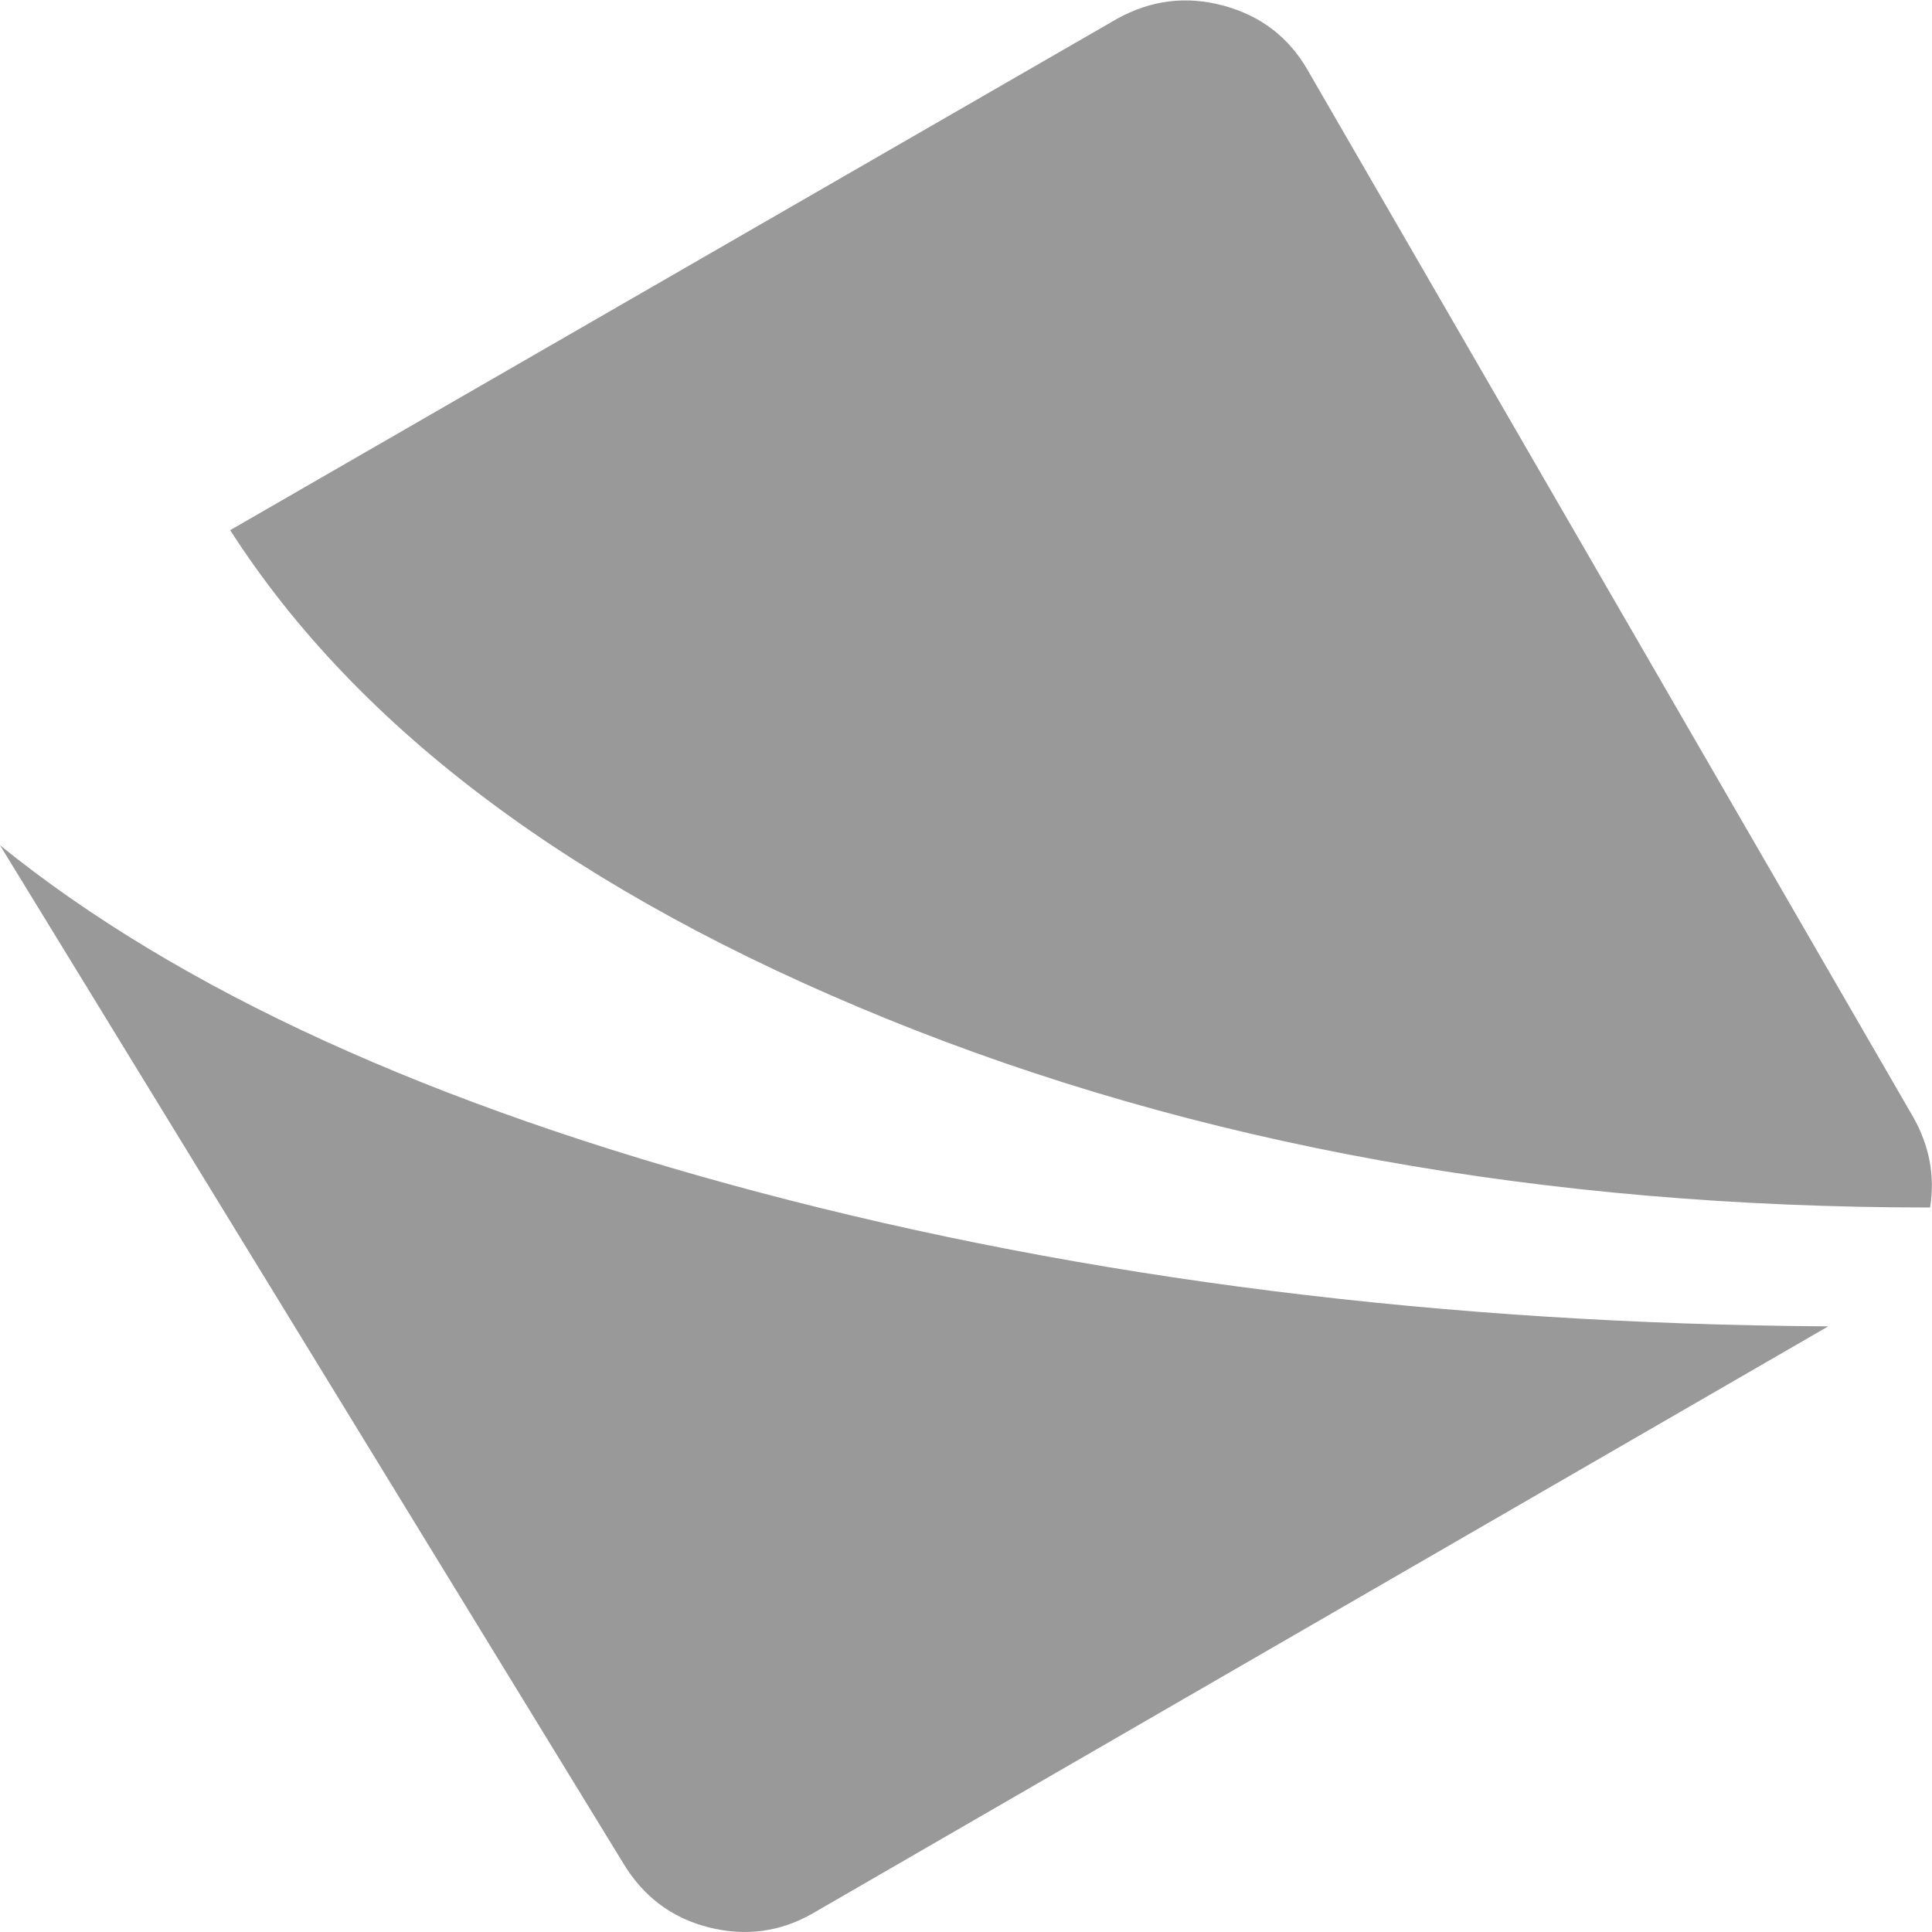 <svg xmlns="http://www.w3.org/2000/svg" width="128" height="128" viewBox="0 0 1024 1024"><path fill="#999" d="M122 281 592 10q27-15 56.5-7T693 37l321 555q13 23 9 48-307 0-553-100T122 281m847 422-538 311q-26 15-55.5 7.5T330 987L0 448q142 115 402.5 184T969 703"/></svg>